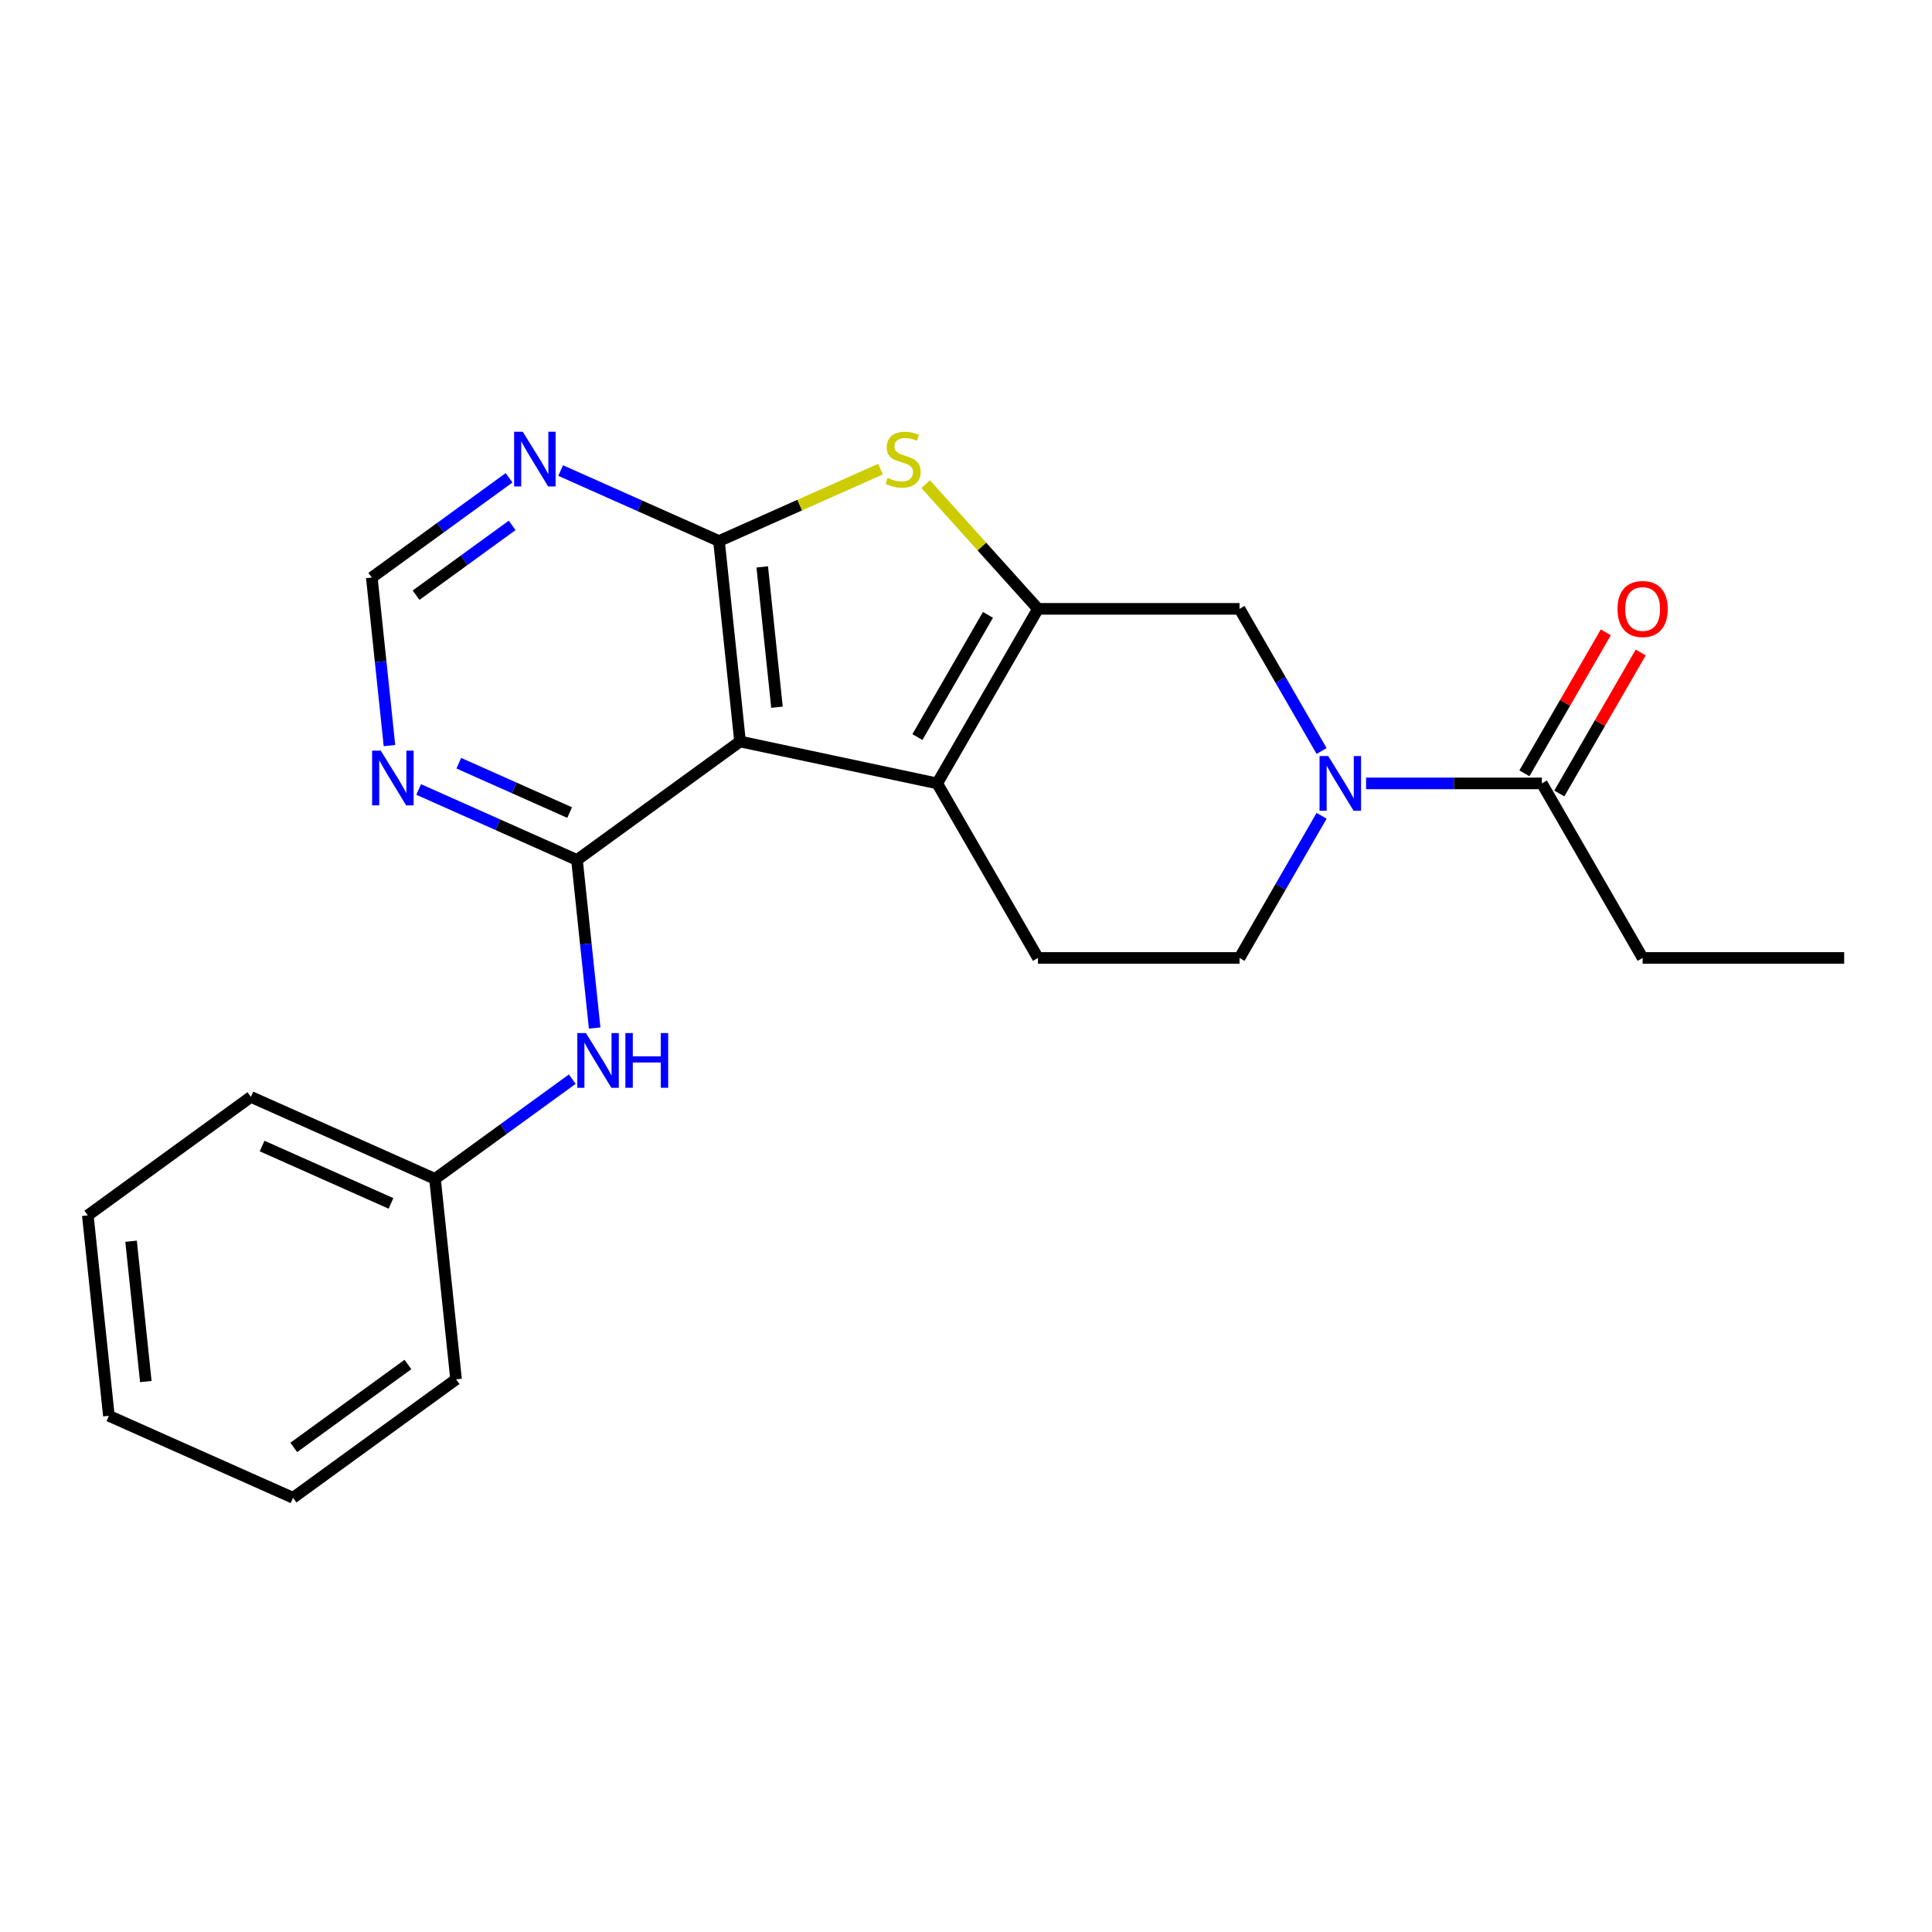 <?xml version='1.0' encoding='iso-8859-1'?>
<svg version='1.1' baseProfile='full'
              xmlns='http://www.w3.org/2000/svg'
                      xmlns:rdkit='http://www.rdkit.org/xml'
                      xmlns:xlink='http://www.w3.org/1999/xlink'
                  xml:space='preserve'
width='1000px' height='1000px' viewBox='0 0 1000 1000'>
<!-- END OF HEADER -->
<rect style='opacity:1.0;fill:#FFFFFF;stroke:none' width='1000' height='1000' x='0' y='0'> </rect>
<path class='bond-0' d='M 383.05,383.798 L 372.145,280.046' style='fill:none;fill-rule:evenodd;stroke:#000000;stroke-width:6px;stroke-linecap:butt;stroke-linejoin:miter;stroke-opacity:1' />
<path class='bond-0' d='M 402.165,366.054 L 394.531,293.428' style='fill:none;fill-rule:evenodd;stroke:#000000;stroke-width:6px;stroke-linecap:butt;stroke-linejoin:miter;stroke-opacity:1' />
<path class='bond-2' d='M 383.05,383.798 L 485.093,405.488' style='fill:none;fill-rule:evenodd;stroke:#000000;stroke-width:6px;stroke-linecap:butt;stroke-linejoin:miter;stroke-opacity:1' />
<path class='bond-3' d='M 383.05,383.798 L 298.651,445.117' style='fill:none;fill-rule:evenodd;stroke:#000000;stroke-width:6px;stroke-linecap:butt;stroke-linejoin:miter;stroke-opacity:1' />
<path class='bond-4' d='M 372.145,280.046 L 413.953,261.432' style='fill:none;fill-rule:evenodd;stroke:#000000;stroke-width:6px;stroke-linecap:butt;stroke-linejoin:miter;stroke-opacity:1' />
<path class='bond-4' d='M 413.953,261.432 L 455.761,242.818' style='fill:none;fill-rule:evenodd;stroke:#CCCC00;stroke-width:6px;stroke-linecap:butt;stroke-linejoin:miter;stroke-opacity:1' />
<path class='bond-6' d='M 372.145,280.046 L 331.168,261.802' style='fill:none;fill-rule:evenodd;stroke:#000000;stroke-width:6px;stroke-linecap:butt;stroke-linejoin:miter;stroke-opacity:1' />
<path class='bond-6' d='M 331.168,261.802 L 290.19,243.557' style='fill:none;fill-rule:evenodd;stroke:#0000FF;stroke-width:6px;stroke-linecap:butt;stroke-linejoin:miter;stroke-opacity:1' />
<path class='bond-1' d='M 537.254,315.141 L 485.093,405.488' style='fill:none;fill-rule:evenodd;stroke:#000000;stroke-width:6px;stroke-linecap:butt;stroke-linejoin:miter;stroke-opacity:1' />
<path class='bond-1' d='M 511.361,318.261 L 474.848,381.503' style='fill:none;fill-rule:evenodd;stroke:#000000;stroke-width:6px;stroke-linecap:butt;stroke-linejoin:miter;stroke-opacity:1' />
<path class='bond-8' d='M 537.254,315.141 L 641.577,315.141' style='fill:none;fill-rule:evenodd;stroke:#000000;stroke-width:6px;stroke-linecap:butt;stroke-linejoin:miter;stroke-opacity:1' />
<path class='bond-23' d='M 537.254,315.141 L 508.196,282.868' style='fill:none;fill-rule:evenodd;stroke:#000000;stroke-width:6px;stroke-linecap:butt;stroke-linejoin:miter;stroke-opacity:1' />
<path class='bond-23' d='M 508.196,282.868 L 479.137,250.595' style='fill:none;fill-rule:evenodd;stroke:#CCCC00;stroke-width:6px;stroke-linecap:butt;stroke-linejoin:miter;stroke-opacity:1' />
<path class='bond-11' d='M 485.093,405.488 L 537.254,495.834' style='fill:none;fill-rule:evenodd;stroke:#000000;stroke-width:6px;stroke-linecap:butt;stroke-linejoin:miter;stroke-opacity:1' />
<path class='bond-7' d='M 298.651,445.117 L 257.673,426.873' style='fill:none;fill-rule:evenodd;stroke:#000000;stroke-width:6px;stroke-linecap:butt;stroke-linejoin:miter;stroke-opacity:1' />
<path class='bond-7' d='M 257.673,426.873 L 216.696,408.628' style='fill:none;fill-rule:evenodd;stroke:#0000FF;stroke-width:6px;stroke-linecap:butt;stroke-linejoin:miter;stroke-opacity:1' />
<path class='bond-7' d='M 294.844,420.583 L 266.16,407.812' style='fill:none;fill-rule:evenodd;stroke:#000000;stroke-width:6px;stroke-linecap:butt;stroke-linejoin:miter;stroke-opacity:1' />
<path class='bond-7' d='M 266.16,407.812 L 237.475,395.041' style='fill:none;fill-rule:evenodd;stroke:#0000FF;stroke-width:6px;stroke-linecap:butt;stroke-linejoin:miter;stroke-opacity:1' />
<path class='bond-10' d='M 298.651,445.117 L 303.222,488.609' style='fill:none;fill-rule:evenodd;stroke:#000000;stroke-width:6px;stroke-linecap:butt;stroke-linejoin:miter;stroke-opacity:1' />
<path class='bond-10' d='M 303.222,488.609 L 307.793,532.1' style='fill:none;fill-rule:evenodd;stroke:#0000FF;stroke-width:6px;stroke-linecap:butt;stroke-linejoin:miter;stroke-opacity:1' />
<path class='bond-5' d='M 684.058,422.256 L 662.817,459.045' style='fill:none;fill-rule:evenodd;stroke:#0000FF;stroke-width:6px;stroke-linecap:butt;stroke-linejoin:miter;stroke-opacity:1' />
<path class='bond-5' d='M 662.817,459.045 L 641.577,495.834' style='fill:none;fill-rule:evenodd;stroke:#000000;stroke-width:6px;stroke-linecap:butt;stroke-linejoin:miter;stroke-opacity:1' />
<path class='bond-9' d='M 707.087,405.488 L 752.574,405.488' style='fill:none;fill-rule:evenodd;stroke:#0000FF;stroke-width:6px;stroke-linecap:butt;stroke-linejoin:miter;stroke-opacity:1' />
<path class='bond-9' d='M 752.574,405.488 L 798.061,405.488' style='fill:none;fill-rule:evenodd;stroke:#000000;stroke-width:6px;stroke-linecap:butt;stroke-linejoin:miter;stroke-opacity:1' />
<path class='bond-25' d='M 684.058,388.719 L 662.817,351.93' style='fill:none;fill-rule:evenodd;stroke:#0000FF;stroke-width:6px;stroke-linecap:butt;stroke-linejoin:miter;stroke-opacity:1' />
<path class='bond-25' d='M 662.817,351.93 L 641.577,315.141' style='fill:none;fill-rule:evenodd;stroke:#000000;stroke-width:6px;stroke-linecap:butt;stroke-linejoin:miter;stroke-opacity:1' />
<path class='bond-24' d='M 263.494,247.312 L 227.968,273.123' style='fill:none;fill-rule:evenodd;stroke:#0000FF;stroke-width:6px;stroke-linecap:butt;stroke-linejoin:miter;stroke-opacity:1' />
<path class='bond-24' d='M 227.968,273.123 L 192.443,298.934' style='fill:none;fill-rule:evenodd;stroke:#000000;stroke-width:6px;stroke-linecap:butt;stroke-linejoin:miter;stroke-opacity:1' />
<path class='bond-24' d='M 265.1,271.935 L 240.232,290.003' style='fill:none;fill-rule:evenodd;stroke:#0000FF;stroke-width:6px;stroke-linecap:butt;stroke-linejoin:miter;stroke-opacity:1' />
<path class='bond-24' d='M 240.232,290.003 L 215.364,308.07' style='fill:none;fill-rule:evenodd;stroke:#000000;stroke-width:6px;stroke-linecap:butt;stroke-linejoin:miter;stroke-opacity:1' />
<path class='bond-12' d='M 201.585,385.917 L 197.014,342.425' style='fill:none;fill-rule:evenodd;stroke:#0000FF;stroke-width:6px;stroke-linecap:butt;stroke-linejoin:miter;stroke-opacity:1' />
<path class='bond-12' d='M 197.014,342.425 L 192.443,298.934' style='fill:none;fill-rule:evenodd;stroke:#000000;stroke-width:6px;stroke-linecap:butt;stroke-linejoin:miter;stroke-opacity:1' />
<path class='bond-14' d='M 807.096,410.704 L 828.163,374.215' style='fill:none;fill-rule:evenodd;stroke:#000000;stroke-width:6px;stroke-linecap:butt;stroke-linejoin:miter;stroke-opacity:1' />
<path class='bond-14' d='M 828.163,374.215 L 849.23,337.726' style='fill:none;fill-rule:evenodd;stroke:#FF0000;stroke-width:6px;stroke-linecap:butt;stroke-linejoin:miter;stroke-opacity:1' />
<path class='bond-14' d='M 789.027,400.271 L 810.094,363.782' style='fill:none;fill-rule:evenodd;stroke:#000000;stroke-width:6px;stroke-linecap:butt;stroke-linejoin:miter;stroke-opacity:1' />
<path class='bond-14' d='M 810.094,363.782 L 831.161,327.293' style='fill:none;fill-rule:evenodd;stroke:#FF0000;stroke-width:6px;stroke-linecap:butt;stroke-linejoin:miter;stroke-opacity:1' />
<path class='bond-16' d='M 798.061,405.488 L 850.223,495.834' style='fill:none;fill-rule:evenodd;stroke:#000000;stroke-width:6px;stroke-linecap:butt;stroke-linejoin:miter;stroke-opacity:1' />
<path class='bond-15' d='M 296.208,558.566 L 260.682,584.377' style='fill:none;fill-rule:evenodd;stroke:#0000FF;stroke-width:6px;stroke-linecap:butt;stroke-linejoin:miter;stroke-opacity:1' />
<path class='bond-15' d='M 260.682,584.377 L 225.157,610.188' style='fill:none;fill-rule:evenodd;stroke:#000000;stroke-width:6px;stroke-linecap:butt;stroke-linejoin:miter;stroke-opacity:1' />
<path class='bond-13' d='M 537.254,495.834 L 641.577,495.834' style='fill:none;fill-rule:evenodd;stroke:#000000;stroke-width:6px;stroke-linecap:butt;stroke-linejoin:miter;stroke-opacity:1' />
<path class='bond-17' d='M 225.157,610.188 L 129.853,567.756' style='fill:none;fill-rule:evenodd;stroke:#000000;stroke-width:6px;stroke-linecap:butt;stroke-linejoin:miter;stroke-opacity:1' />
<path class='bond-17' d='M 202.375,622.884 L 135.663,593.181' style='fill:none;fill-rule:evenodd;stroke:#000000;stroke-width:6px;stroke-linecap:butt;stroke-linejoin:miter;stroke-opacity:1' />
<path class='bond-18' d='M 225.157,610.188 L 236.062,713.939' style='fill:none;fill-rule:evenodd;stroke:#000000;stroke-width:6px;stroke-linecap:butt;stroke-linejoin:miter;stroke-opacity:1' />
<path class='bond-19' d='M 850.223,495.834 L 954.545,495.834' style='fill:none;fill-rule:evenodd;stroke:#000000;stroke-width:6px;stroke-linecap:butt;stroke-linejoin:miter;stroke-opacity:1' />
<path class='bond-21' d='M 129.853,567.756 L 45.455,629.075' style='fill:none;fill-rule:evenodd;stroke:#000000;stroke-width:6px;stroke-linecap:butt;stroke-linejoin:miter;stroke-opacity:1' />
<path class='bond-20' d='M 236.062,713.939 L 151.663,775.258' style='fill:none;fill-rule:evenodd;stroke:#000000;stroke-width:6px;stroke-linecap:butt;stroke-linejoin:miter;stroke-opacity:1' />
<path class='bond-20' d='M 211.138,706.257 L 152.059,749.181' style='fill:none;fill-rule:evenodd;stroke:#000000;stroke-width:6px;stroke-linecap:butt;stroke-linejoin:miter;stroke-opacity:1' />
<path class='bond-22' d='M 151.663,775.258 L 56.359,732.826' style='fill:none;fill-rule:evenodd;stroke:#000000;stroke-width:6px;stroke-linecap:butt;stroke-linejoin:miter;stroke-opacity:1' />
<path class='bond-26' d='M 45.455,629.075 L 56.359,732.826' style='fill:none;fill-rule:evenodd;stroke:#000000;stroke-width:6px;stroke-linecap:butt;stroke-linejoin:miter;stroke-opacity:1' />
<path class='bond-26' d='M 67.841,642.457 L 75.474,715.083' style='fill:none;fill-rule:evenodd;stroke:#000000;stroke-width:6px;stroke-linecap:butt;stroke-linejoin:miter;stroke-opacity:1' />
<path  class='atom-5' d='M 459.449 247.334
Q 459.769 247.454, 461.089 248.014
Q 462.409 248.574, 463.849 248.934
Q 465.329 249.254, 466.769 249.254
Q 469.449 249.254, 471.009 247.974
Q 472.569 246.654, 472.569 244.374
Q 472.569 242.814, 471.769 241.854
Q 471.009 240.894, 469.809 240.374
Q 468.609 239.854, 466.609 239.254
Q 464.089 238.494, 462.569 237.774
Q 461.089 237.054, 460.009 235.534
Q 458.969 234.014, 458.969 231.454
Q 458.969 227.894, 461.369 225.694
Q 463.809 223.494, 468.609 223.494
Q 471.889 223.494, 475.609 225.054
L 474.689 228.134
Q 471.289 226.734, 468.729 226.734
Q 465.969 226.734, 464.449 227.894
Q 462.929 229.014, 462.969 230.974
Q 462.969 232.494, 463.729 233.414
Q 464.529 234.334, 465.649 234.854
Q 466.809 235.374, 468.729 235.974
Q 471.289 236.774, 472.809 237.574
Q 474.329 238.374, 475.409 240.014
Q 476.529 241.614, 476.529 244.374
Q 476.529 248.294, 473.889 250.414
Q 471.289 252.494, 466.929 252.494
Q 464.409 252.494, 462.489 251.934
Q 460.609 251.414, 458.369 250.494
L 459.449 247.334
' fill='#CCCC00'/>
<path  class='atom-6' d='M 687.479 391.328
L 696.759 406.328
Q 697.679 407.808, 699.159 410.488
Q 700.639 413.168, 700.719 413.328
L 700.719 391.328
L 704.479 391.328
L 704.479 419.648
L 700.599 419.648
L 690.639 403.248
Q 689.479 401.328, 688.239 399.128
Q 687.039 396.928, 686.679 396.248
L 686.679 419.648
L 682.999 419.648
L 682.999 391.328
L 687.479 391.328
' fill='#0000FF'/>
<path  class='atom-7' d='M 270.582 223.454
L 279.862 238.454
Q 280.782 239.934, 282.262 242.614
Q 283.742 245.294, 283.822 245.454
L 283.822 223.454
L 287.582 223.454
L 287.582 251.774
L 283.702 251.774
L 273.742 235.374
Q 272.582 233.454, 271.342 231.254
Q 270.142 229.054, 269.782 228.374
L 269.782 251.774
L 266.102 251.774
L 266.102 223.454
L 270.582 223.454
' fill='#0000FF'/>
<path  class='atom-8' d='M 197.088 388.525
L 206.368 403.525
Q 207.288 405.005, 208.768 407.685
Q 210.248 410.365, 210.328 410.525
L 210.328 388.525
L 214.088 388.525
L 214.088 416.845
L 210.208 416.845
L 200.248 400.445
Q 199.088 398.525, 197.848 396.325
Q 196.648 394.125, 196.288 393.445
L 196.288 416.845
L 192.608 416.845
L 192.608 388.525
L 197.088 388.525
' fill='#0000FF'/>
<path  class='atom-11' d='M 303.296 534.708
L 312.576 549.708
Q 313.496 551.188, 314.976 553.868
Q 316.456 556.548, 316.536 556.708
L 316.536 534.708
L 320.296 534.708
L 320.296 563.028
L 316.416 563.028
L 306.456 546.628
Q 305.296 544.708, 304.056 542.508
Q 302.856 540.308, 302.496 539.628
L 302.496 563.028
L 298.816 563.028
L 298.816 534.708
L 303.296 534.708
' fill='#0000FF'/>
<path  class='atom-11' d='M 323.696 534.708
L 327.536 534.708
L 327.536 546.748
L 342.016 546.748
L 342.016 534.708
L 345.856 534.708
L 345.856 563.028
L 342.016 563.028
L 342.016 549.948
L 327.536 549.948
L 327.536 563.028
L 323.696 563.028
L 323.696 534.708
' fill='#0000FF'/>
<path  class='atom-15' d='M 837.223 315.221
Q 837.223 308.421, 840.583 304.621
Q 843.943 300.821, 850.223 300.821
Q 856.503 300.821, 859.863 304.621
Q 863.223 308.421, 863.223 315.221
Q 863.223 322.101, 859.823 326.021
Q 856.423 329.901, 850.223 329.901
Q 843.983 329.901, 840.583 326.021
Q 837.223 322.141, 837.223 315.221
M 850.223 326.701
Q 854.543 326.701, 856.863 323.821
Q 859.223 320.901, 859.223 315.221
Q 859.223 309.661, 856.863 306.861
Q 854.543 304.021, 850.223 304.021
Q 845.903 304.021, 843.543 306.821
Q 841.223 309.621, 841.223 315.221
Q 841.223 320.941, 843.543 323.821
Q 845.903 326.701, 850.223 326.701
' fill='#FF0000'/>
</svg>
